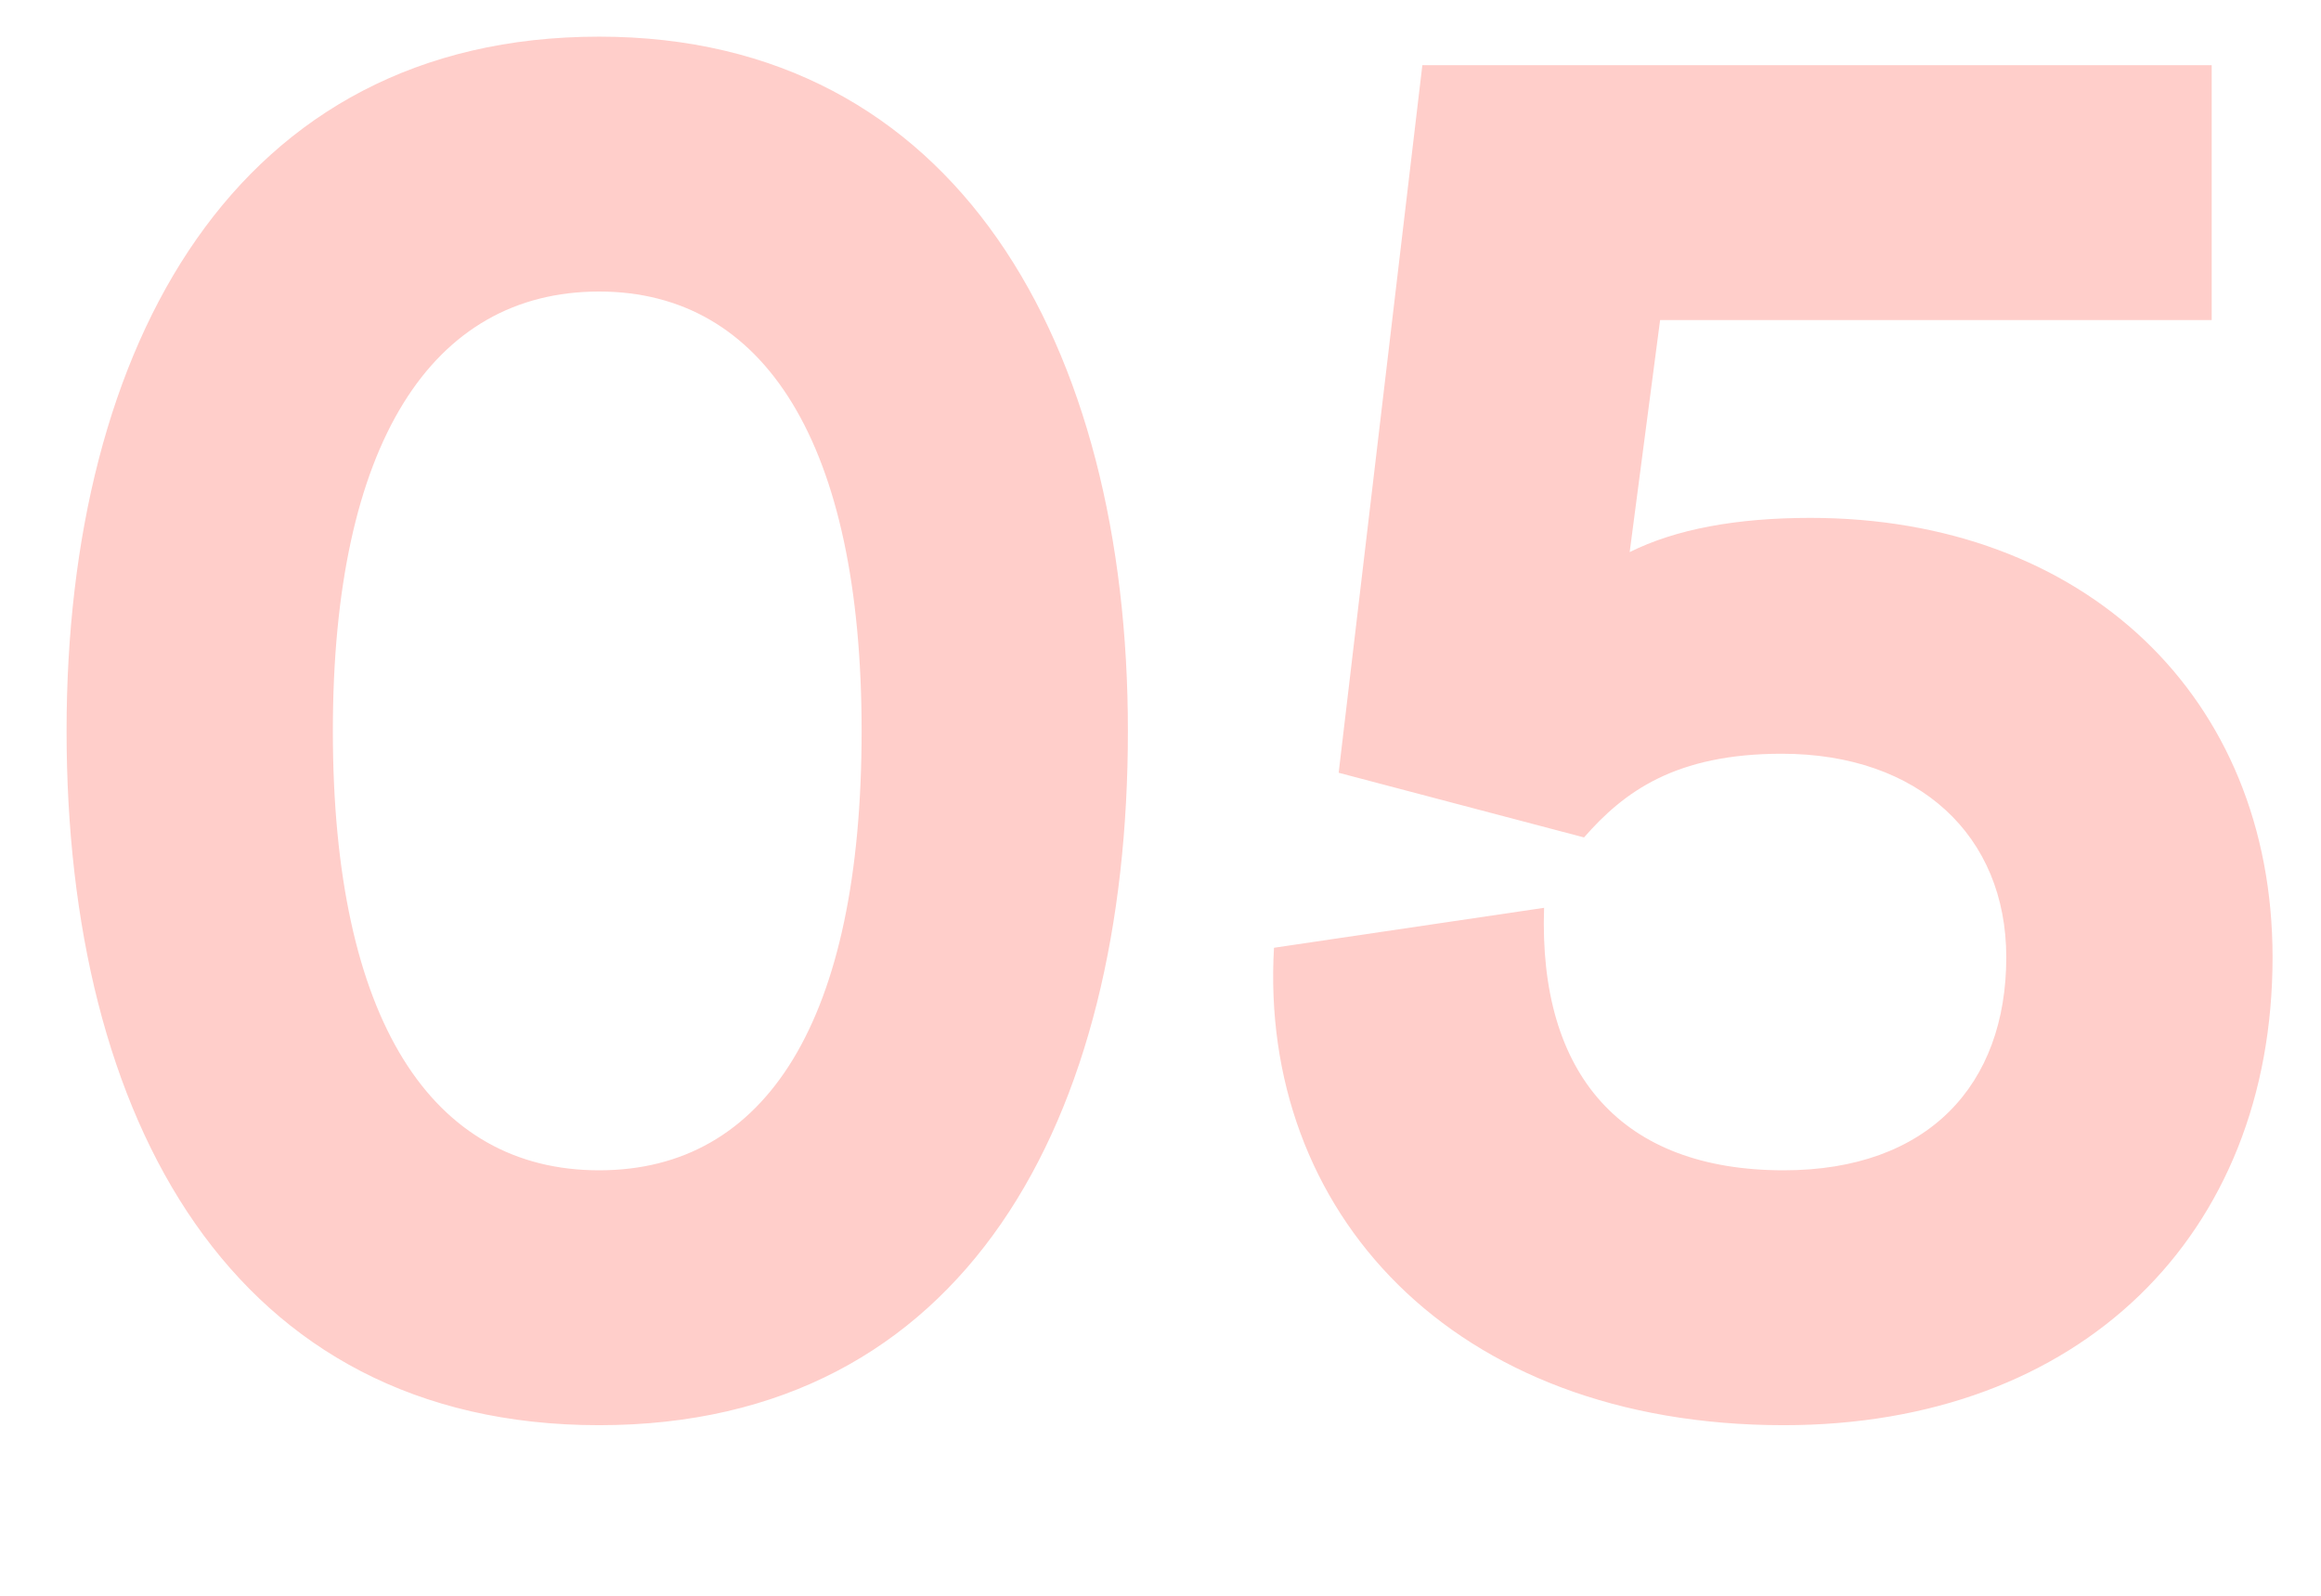 <svg width="349" height="240" viewBox="0 0 349 240" fill="none" xmlns="http://www.w3.org/2000/svg">
<path d="M90.09 5.51C143.858 5.51 169.598 51.842 169.598 109.9C169.598 168.244 145.288 214.29 90.09 214.29C34.892 214.29 10.01 168.244 10.01 109.9C10.01 51.842 35.464 5.51 90.09 5.51ZM90.09 175.966C115.258 175.966 129.558 153.372 129.558 109.9C129.558 66.714 114.972 43.834 90.09 43.834C64.922 43.834 50.05 66.714 50.05 109.9C50.05 153.372 64.922 175.966 90.09 175.966ZM191.566 142.504L232.178 136.498C231.32 161.666 243.904 175.966 268.214 175.966C289.95 175.966 301.676 163.096 301.676 143.934C301.676 125.63 288.52 113.332 267.928 113.332C251.912 113.332 244.19 119.052 238.184 125.916L201.29 116.192L213.874 9.8H332.564V48.124H249.624L245.048 83.016C251.912 79.584 261.064 77.868 272.218 77.868C313.402 77.868 341.716 104.752 341.716 143.934C341.716 185.69 312.83 214.29 268.214 214.29C218.164 214.29 189.278 181.972 191.566 142.504Z" fill="#FFCECA"/>
</svg>
